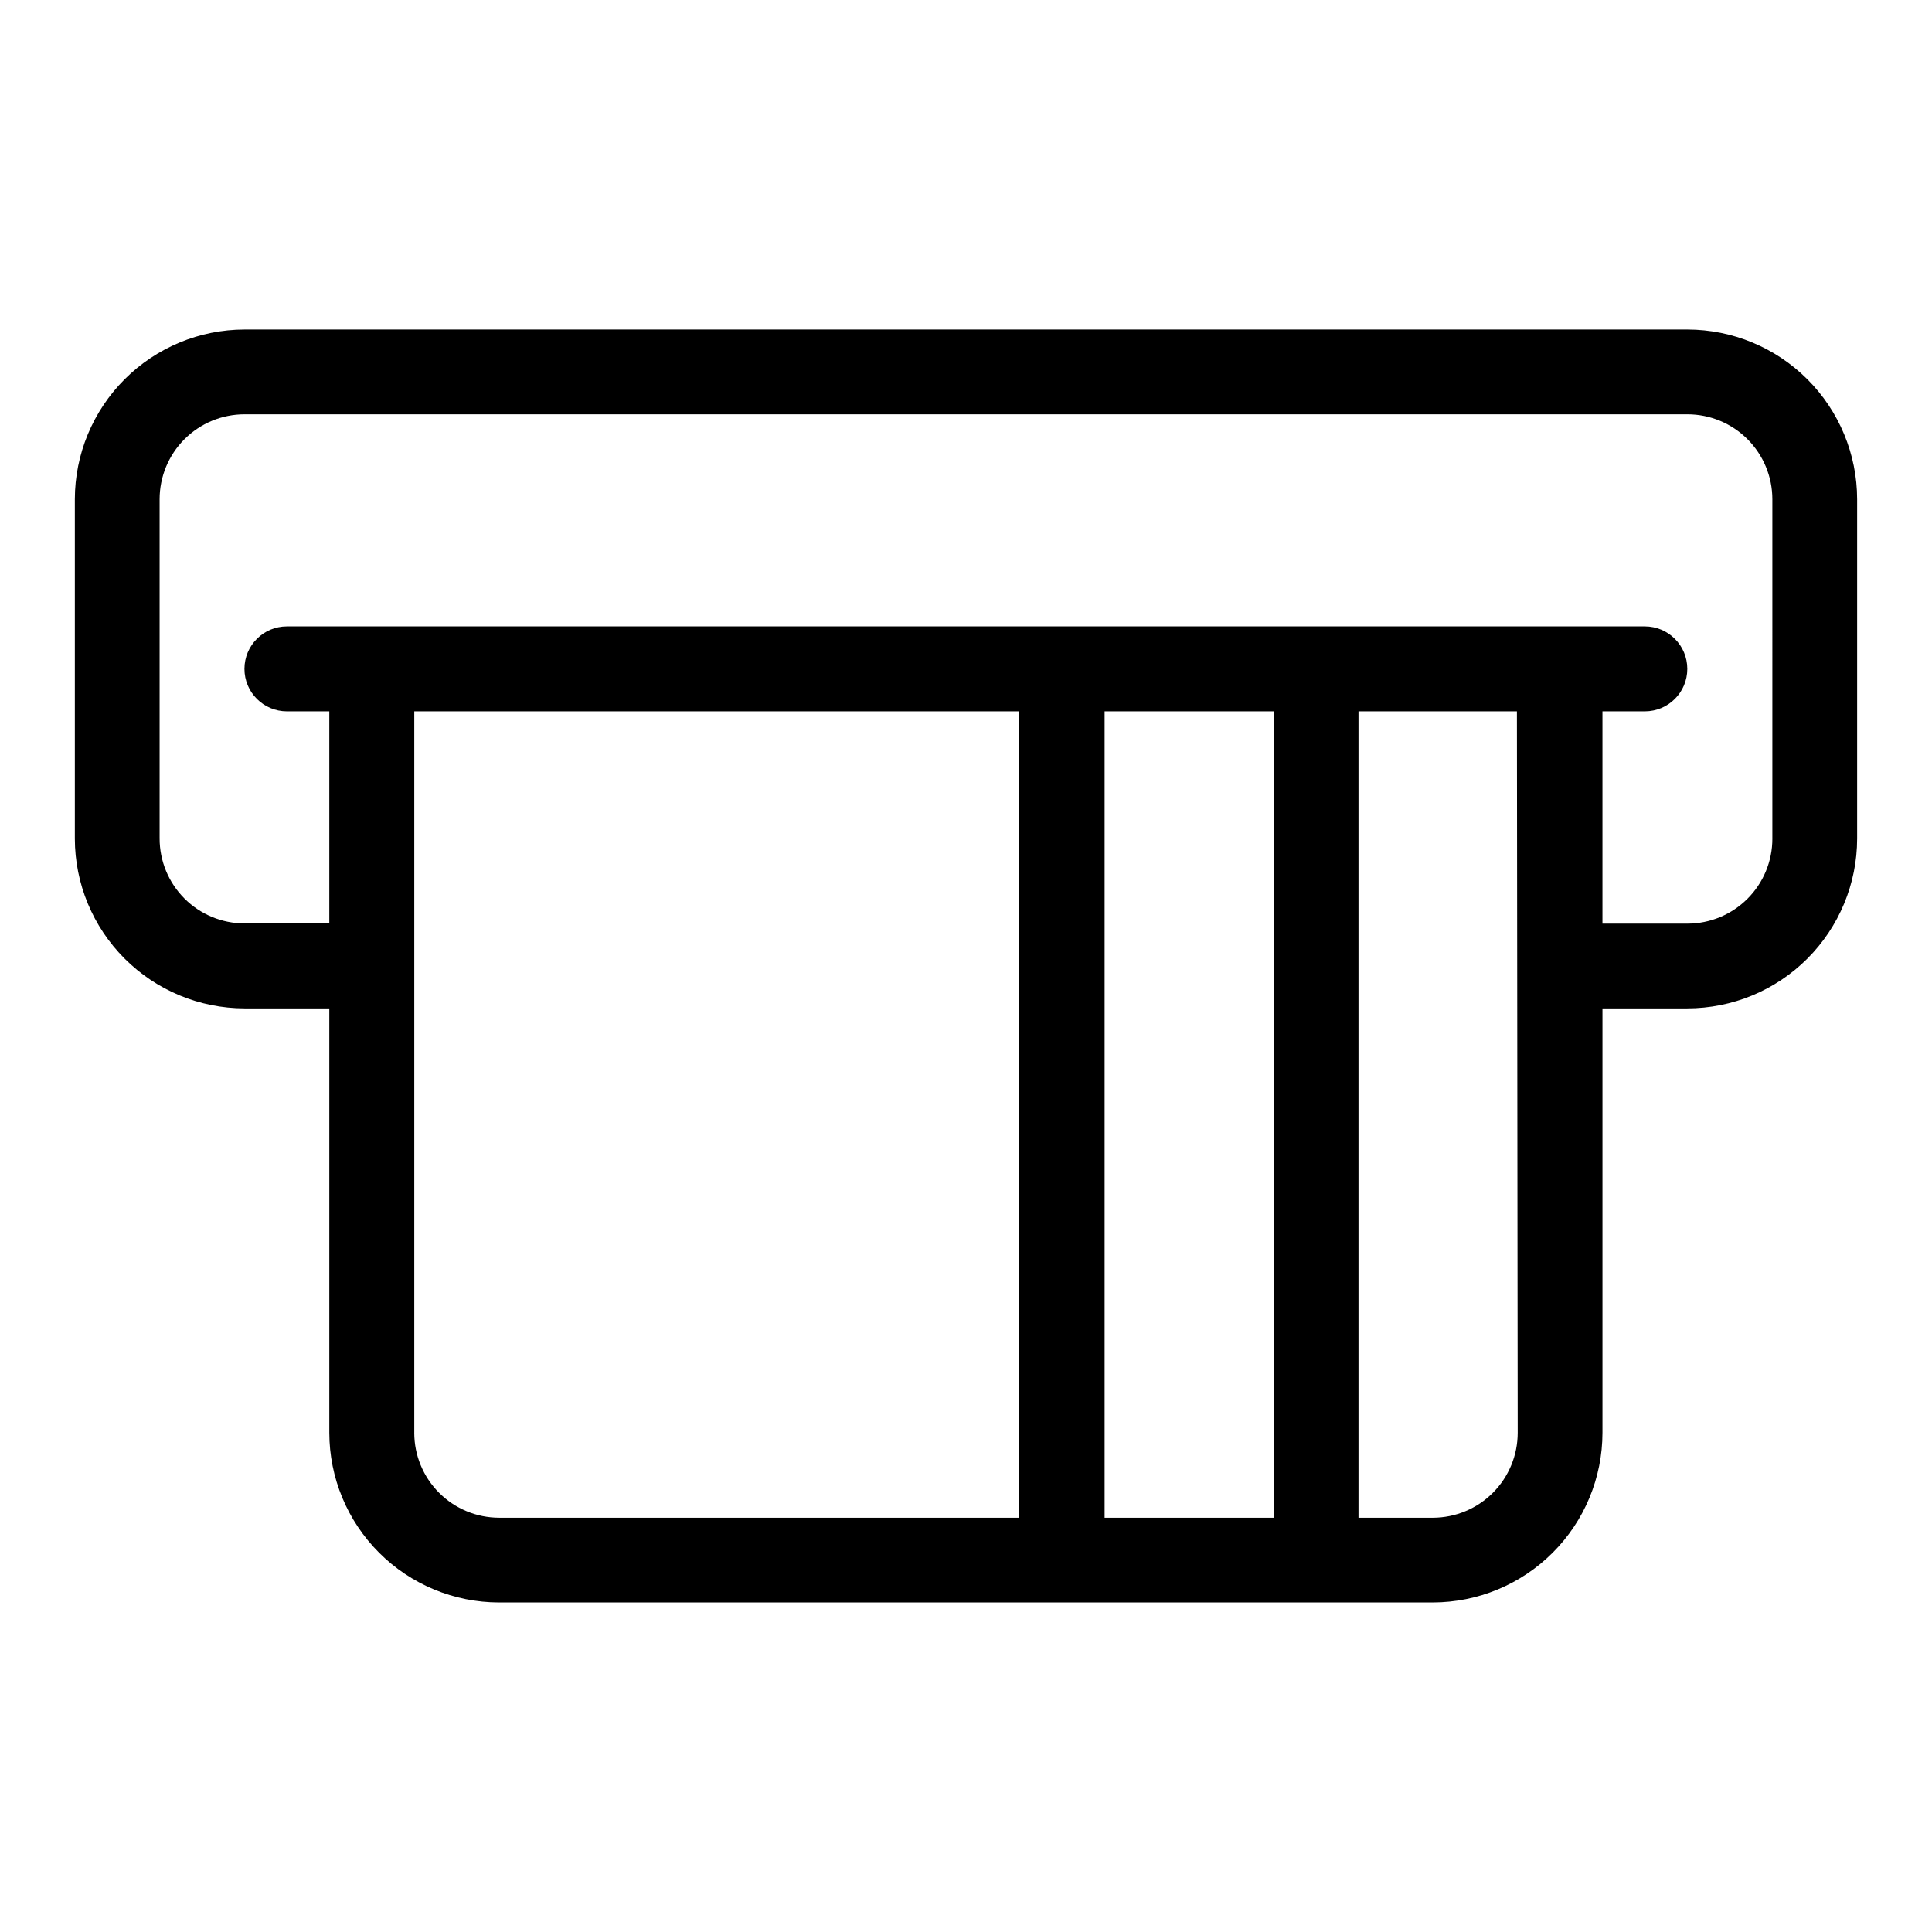 <?xml version="1.0" encoding="UTF-8"?>
<!-- The Best Svg Icon site in the world: iconSvg.co, Visit us! https://iconsvg.co -->
<svg fill="#000000" width="800px" height="800px" version="1.1" viewBox="144 144 512 512" xmlns="http://www.w3.org/2000/svg">
 <path d="m591.18 231.33h-382.37c-11.922 0.012-23.355 4.758-31.785 13.188-8.434 8.43-13.176 19.863-13.191 31.789v89.949c0.016 11.926 4.758 23.355 13.191 31.785 8.43 8.434 19.863 13.176 31.785 13.191h22.461v112.46c0.016 11.922 4.758 23.355 13.191 31.785 8.43 8.434 19.863 13.176 31.785 13.188h247.45c11.922-0.012 23.355-4.754 31.785-13.188 8.434-8.43 13.176-19.863 13.188-31.785v-112.46h22.465c11.93 0 23.375-4.738 31.82-13.172 8.441-8.434 13.191-19.871 13.207-31.805v-89.949c-0.016-11.926-4.758-23.359-13.188-31.789-8.434-8.43-19.863-13.176-31.789-13.188zm-337.39 292.37v-191.19h160.27v213.7h-137.76c-5.973 0-11.699-2.371-15.922-6.594-4.223-4.223-6.594-9.949-6.594-15.918zm227.76-191.19v213.7h-44.816v-213.7zm64.656 191.19c0 5.969-2.371 11.695-6.594 15.918-4.223 4.223-9.949 6.594-15.918 6.594h-19.68v-213.7h41.984zm67.488-157.44h0.004c0 5.973-2.375 11.699-6.594 15.918-4.223 4.223-9.949 6.598-15.922 6.598h-22.516v-56.262h11.234c6.215 0 11.254-5.039 11.254-11.254 0-6.219-5.039-11.258-11.254-11.258h-359.86c-6.215 0-11.258 5.039-11.258 11.258 0 6.215 5.043 11.254 11.258 11.254h11.23v56.207h-22.461c-5.969 0-11.695-2.371-15.918-6.594-4.223-4.223-6.594-9.949-6.594-15.918v-89.898c0-5.973 2.371-11.699 6.594-15.922 4.223-4.223 9.949-6.594 15.918-6.594h382.37c5.973 0 11.699 2.371 15.922 6.594 4.219 4.223 6.594 9.949 6.594 15.922z"/>
</svg>